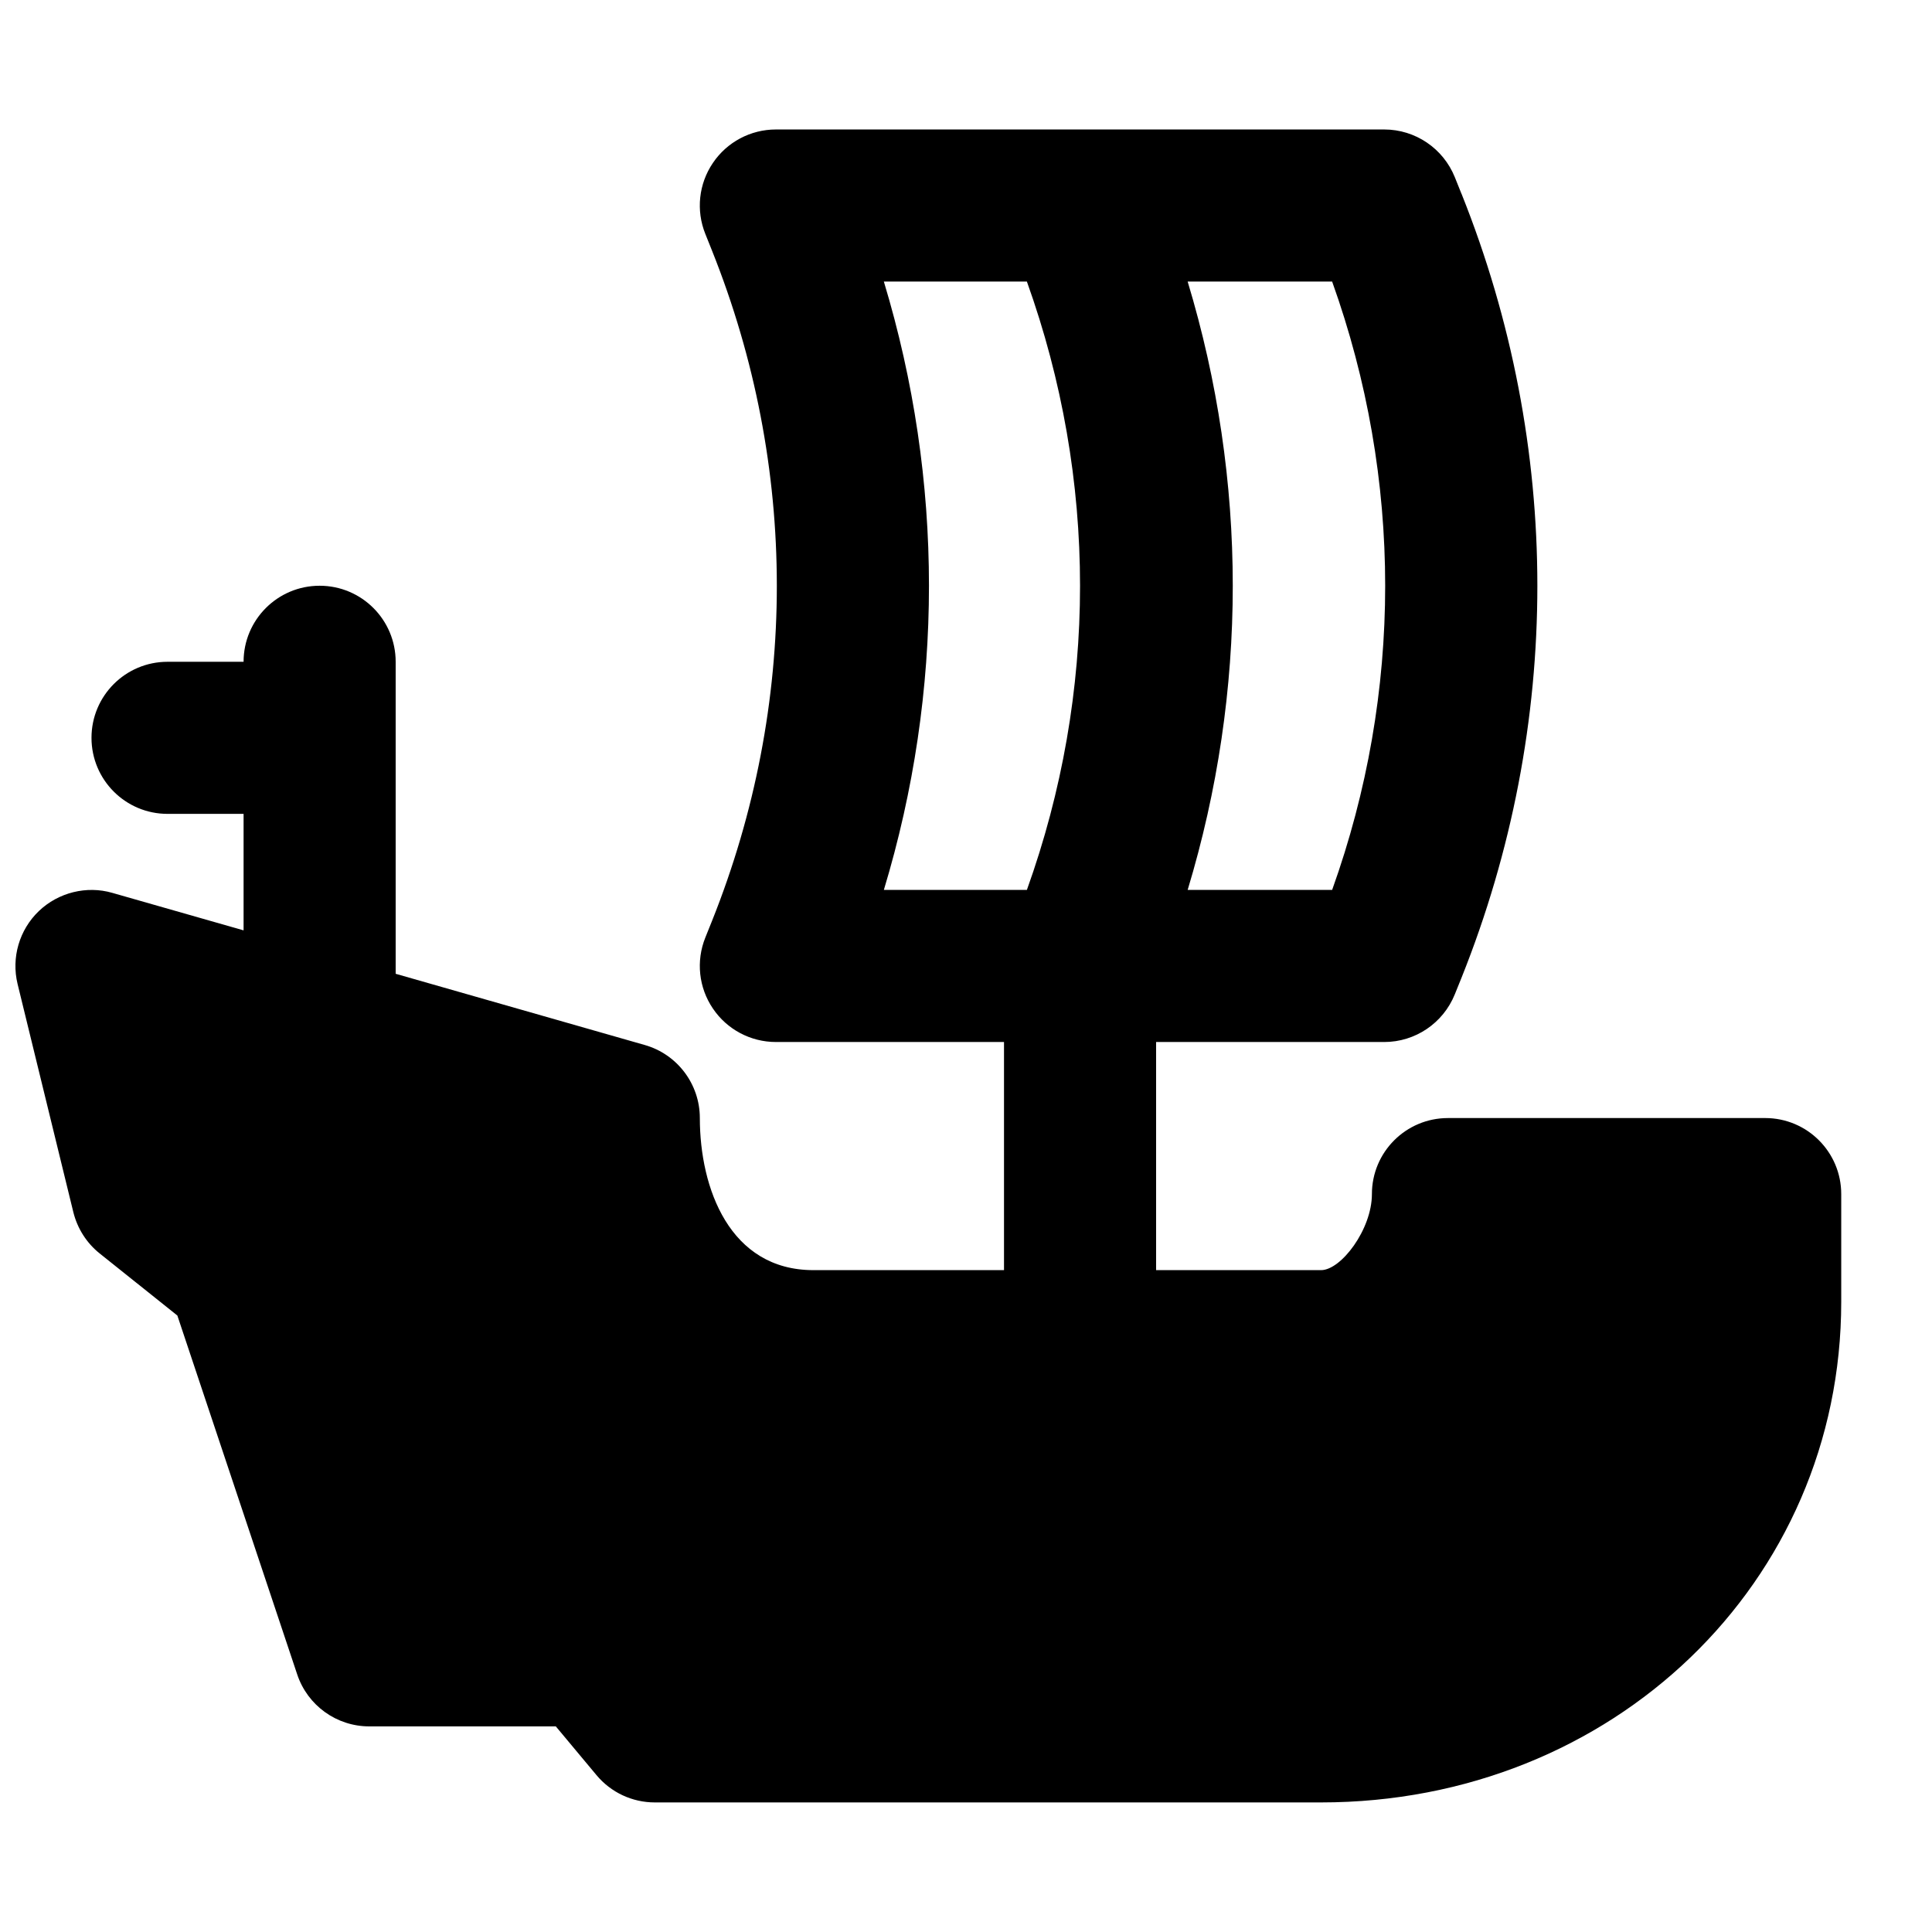 <?xml version="1.0" encoding="UTF-8"?>
<!-- Uploaded to: SVG Find, www.svgrepo.com, Generator: SVG Find Mixer Tools -->
<svg width="800px" height="800px" version="1.1" viewBox="144 144 512 512" xmlns="http://www.w3.org/2000/svg">
 <defs>
  <clipPath id="a">
   <path d="m148.09 178h483.91v444h-483.91z"/>
  </clipPath>
 </defs>
 <g clip-path="url(#a)">
  <path d="m378.23 218.62h37.906c18.781 52.359 18.781 108.91 0 161.22h-37.906c15.941-52.699 15.941-108.5 0-161.22m118.8 161.22h-38.289c15.941-52.699 15.941-108.5 0-161.22h38.289c18.742 52.316 18.742 108.93 0 161.22m114.77 60.457h-84.078c-11.145 0-20.152 9.027-20.152 20.152 0 9.348-8.16 20.152-13.48 20.152h-43.711v-60.457h60.457c8.223 0 15.617-5 18.703-12.637l1.793-4.434c26.781-66.969 26.781-140.72 0-207.69l-0.02-0.02-1.773-4.414c-3.086-7.637-10.48-12.637-18.703-12.637h-161.22c-6.691 0-12.957 3.328-16.688 8.867-3.766 5.543-4.512 12.578-2.012 18.805l1.75 4.371c22.934 57.312 22.934 120.43 0.023 177.7l-1.773 4.414c-2.5 6.227-1.754 13.262 2.012 18.805 3.731 5.539 9.996 8.867 16.688 8.867h60.457v60.457h-50.5c-22.211 0-30.109-21.707-30.109-40.305 0-8.988-5.965-16.91-14.629-19.367l-65.98-18.863v-82.684c0-11.125-9.008-20.152-20.152-20.152s-20.152 9.027-20.152 20.152h-20.152c-11.145 0-20.152 9.027-20.152 20.152 0 11.121 9.008 20.152 20.152 20.152h20.152v30.871l-34.781-9.934c-6.793-1.977-14.309-0.121-19.488 4.836-5.18 4.977-7.316 12.332-5.625 19.305l14.773 60.457c1.066 4.332 3.527 8.203 6.992 10.965l20.578 16.445 31.758 95.098c2.742 8.242 10.438 13.785 19.105 13.785h49.434l10.781 12.918c3.828 4.594 9.473 7.234 15.457 7.234h176.55c77.305 0 137.86-58.281 137.86-132.66v-28.555c0-11.125-9.008-20.152-20.152-20.152" fill-rule="evenodd"/>
 </g>
</svg>
